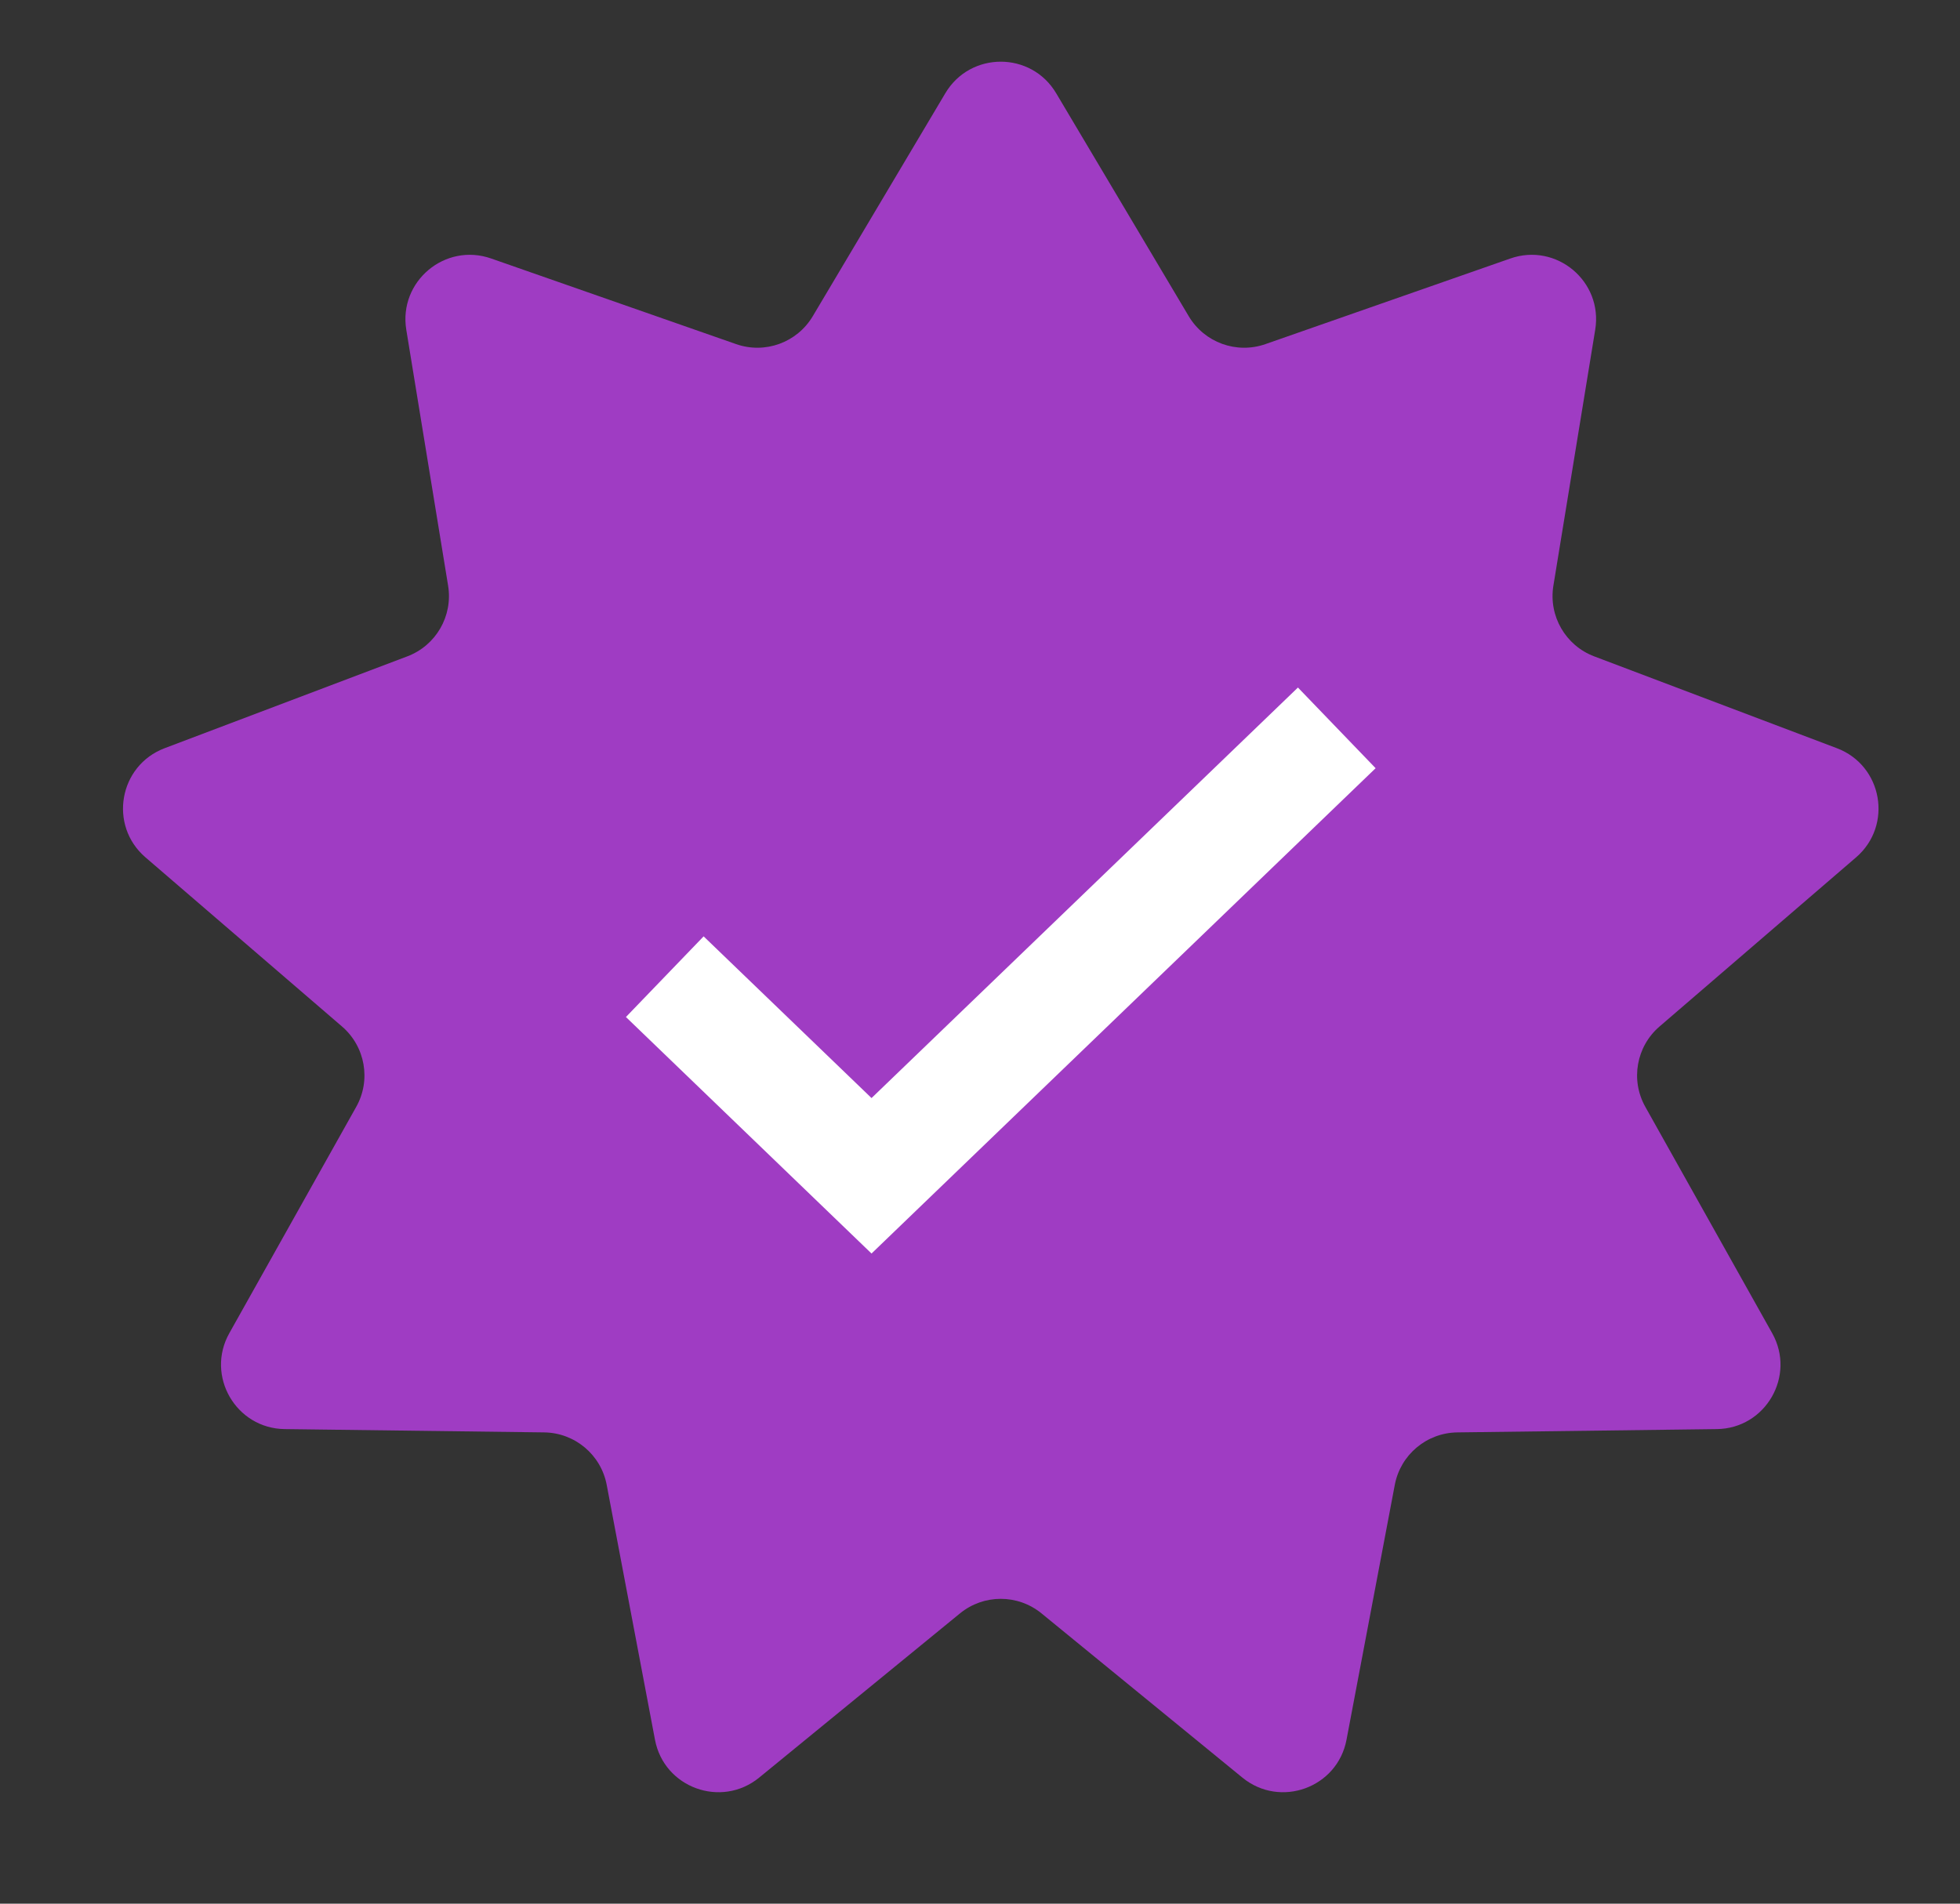 <svg width="35" height="34" viewBox="0 0 35 34" fill="none" xmlns="http://www.w3.org/2000/svg">
<rect x="0" y="0" width="35" height="34" fill="#333333" stroke="none"/>
<path d="M16.881 1.665C17.327 0.914 18.414 0.914 18.86 1.665L21.227 5.647C21.507 6.118 22.08 6.327 22.597 6.146L26.97 4.617C27.794 4.328 28.627 5.027 28.486 5.889L27.739 10.461C27.651 11.002 27.956 11.529 28.468 11.723L32.801 13.363C33.618 13.672 33.806 14.742 33.145 15.312L29.634 18.334C29.218 18.692 29.113 19.292 29.381 19.769L31.646 23.811C32.073 24.572 31.53 25.514 30.657 25.524L26.024 25.583C25.476 25.59 25.009 25.982 24.907 26.52L24.045 31.072C23.883 31.93 22.862 32.301 22.186 31.749L18.599 28.816C18.175 28.469 17.566 28.469 17.142 28.816L13.556 31.749C12.88 32.301 11.858 31.93 11.696 31.072L10.834 26.52C10.732 25.982 10.265 25.59 9.717 25.583L5.085 25.524C4.212 25.514 3.668 24.572 4.095 23.811L6.361 19.769C6.629 19.292 6.523 18.692 6.108 18.334L2.597 15.312C1.935 14.742 2.124 13.672 2.94 13.363L7.273 11.723C7.786 11.529 8.09 11.002 8.002 10.461L7.255 5.889C7.115 5.027 7.947 4.328 8.771 4.617L13.145 6.146C13.662 6.327 14.234 6.118 14.514 5.647L16.881 1.665Z" fill="#9F3CC3"/>
<path d="M11.871 17.444L15.563 21L23.871 13" stroke="white" stroke-width="2"/>
</svg>
